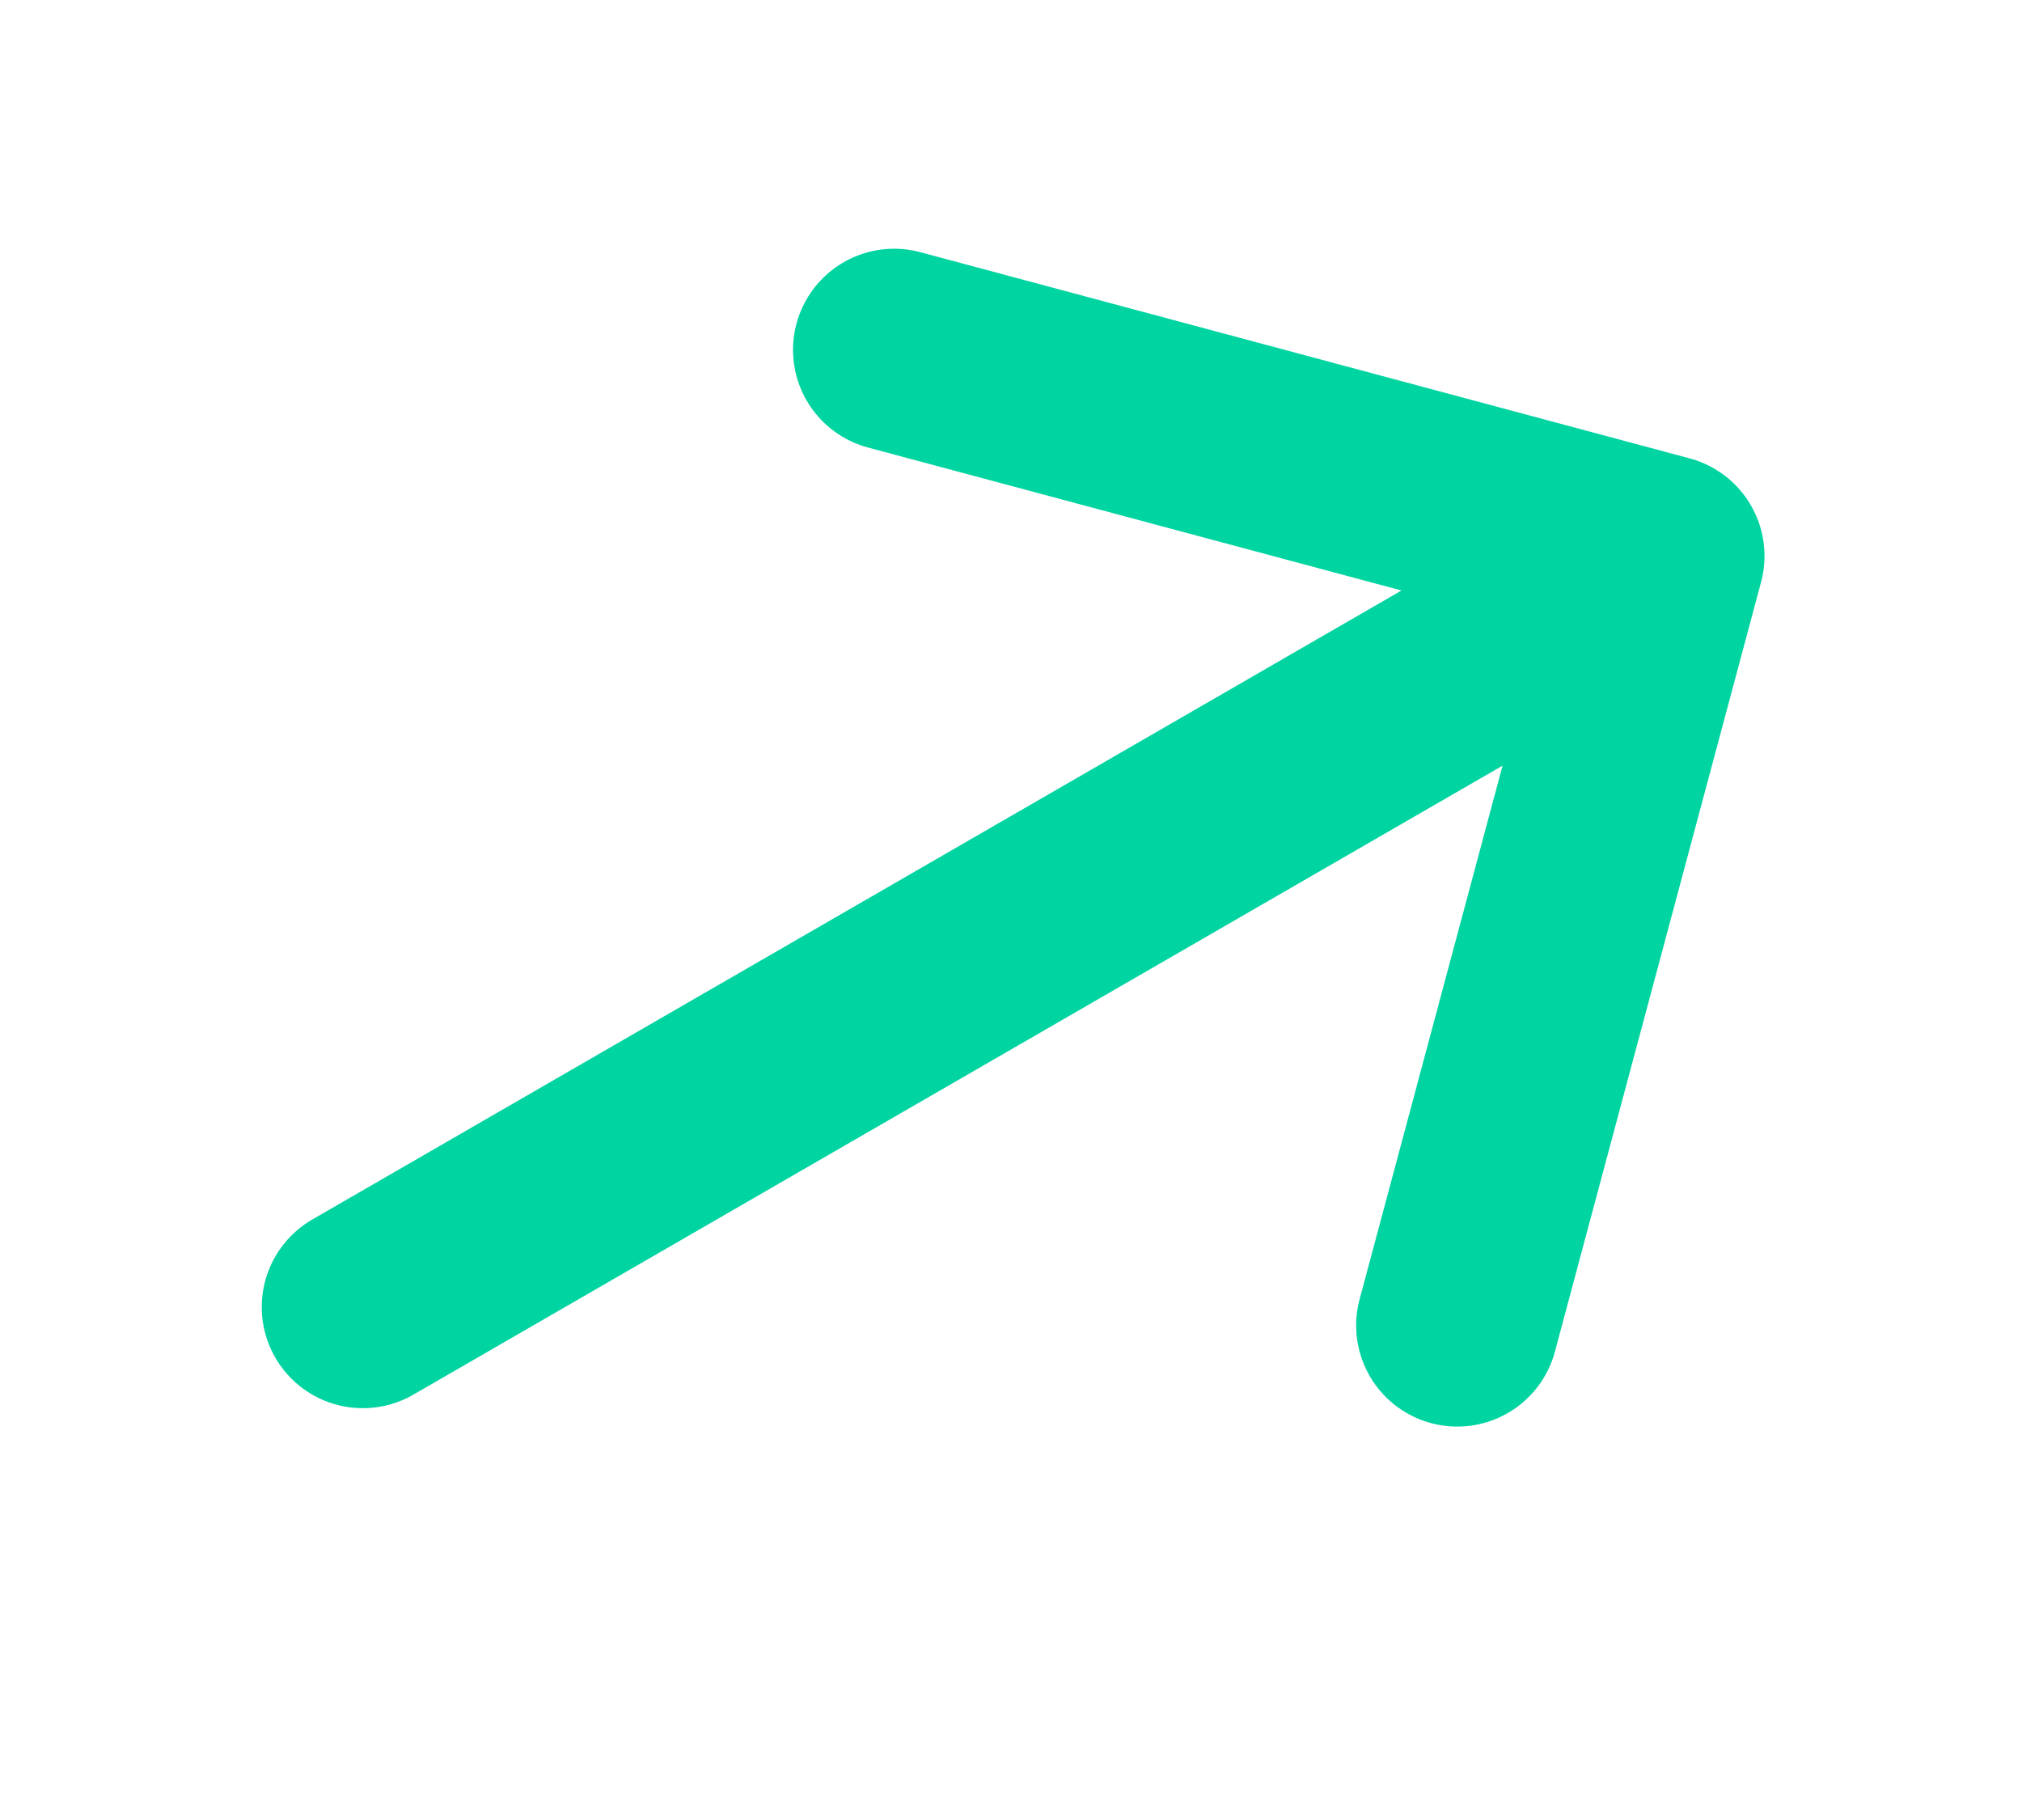 <svg width="20" height="18" viewBox="0 0 20 18" fill="none" xmlns="http://www.w3.org/2000/svg">
<path d="M3.589 12.927L16.453 5.499M16.453 5.499L14.414 13.109M16.453 5.499L8.844 3.46" stroke="#00D4A1" stroke-width="2" stroke-linecap="round" stroke-linejoin="round"/>
</svg>
